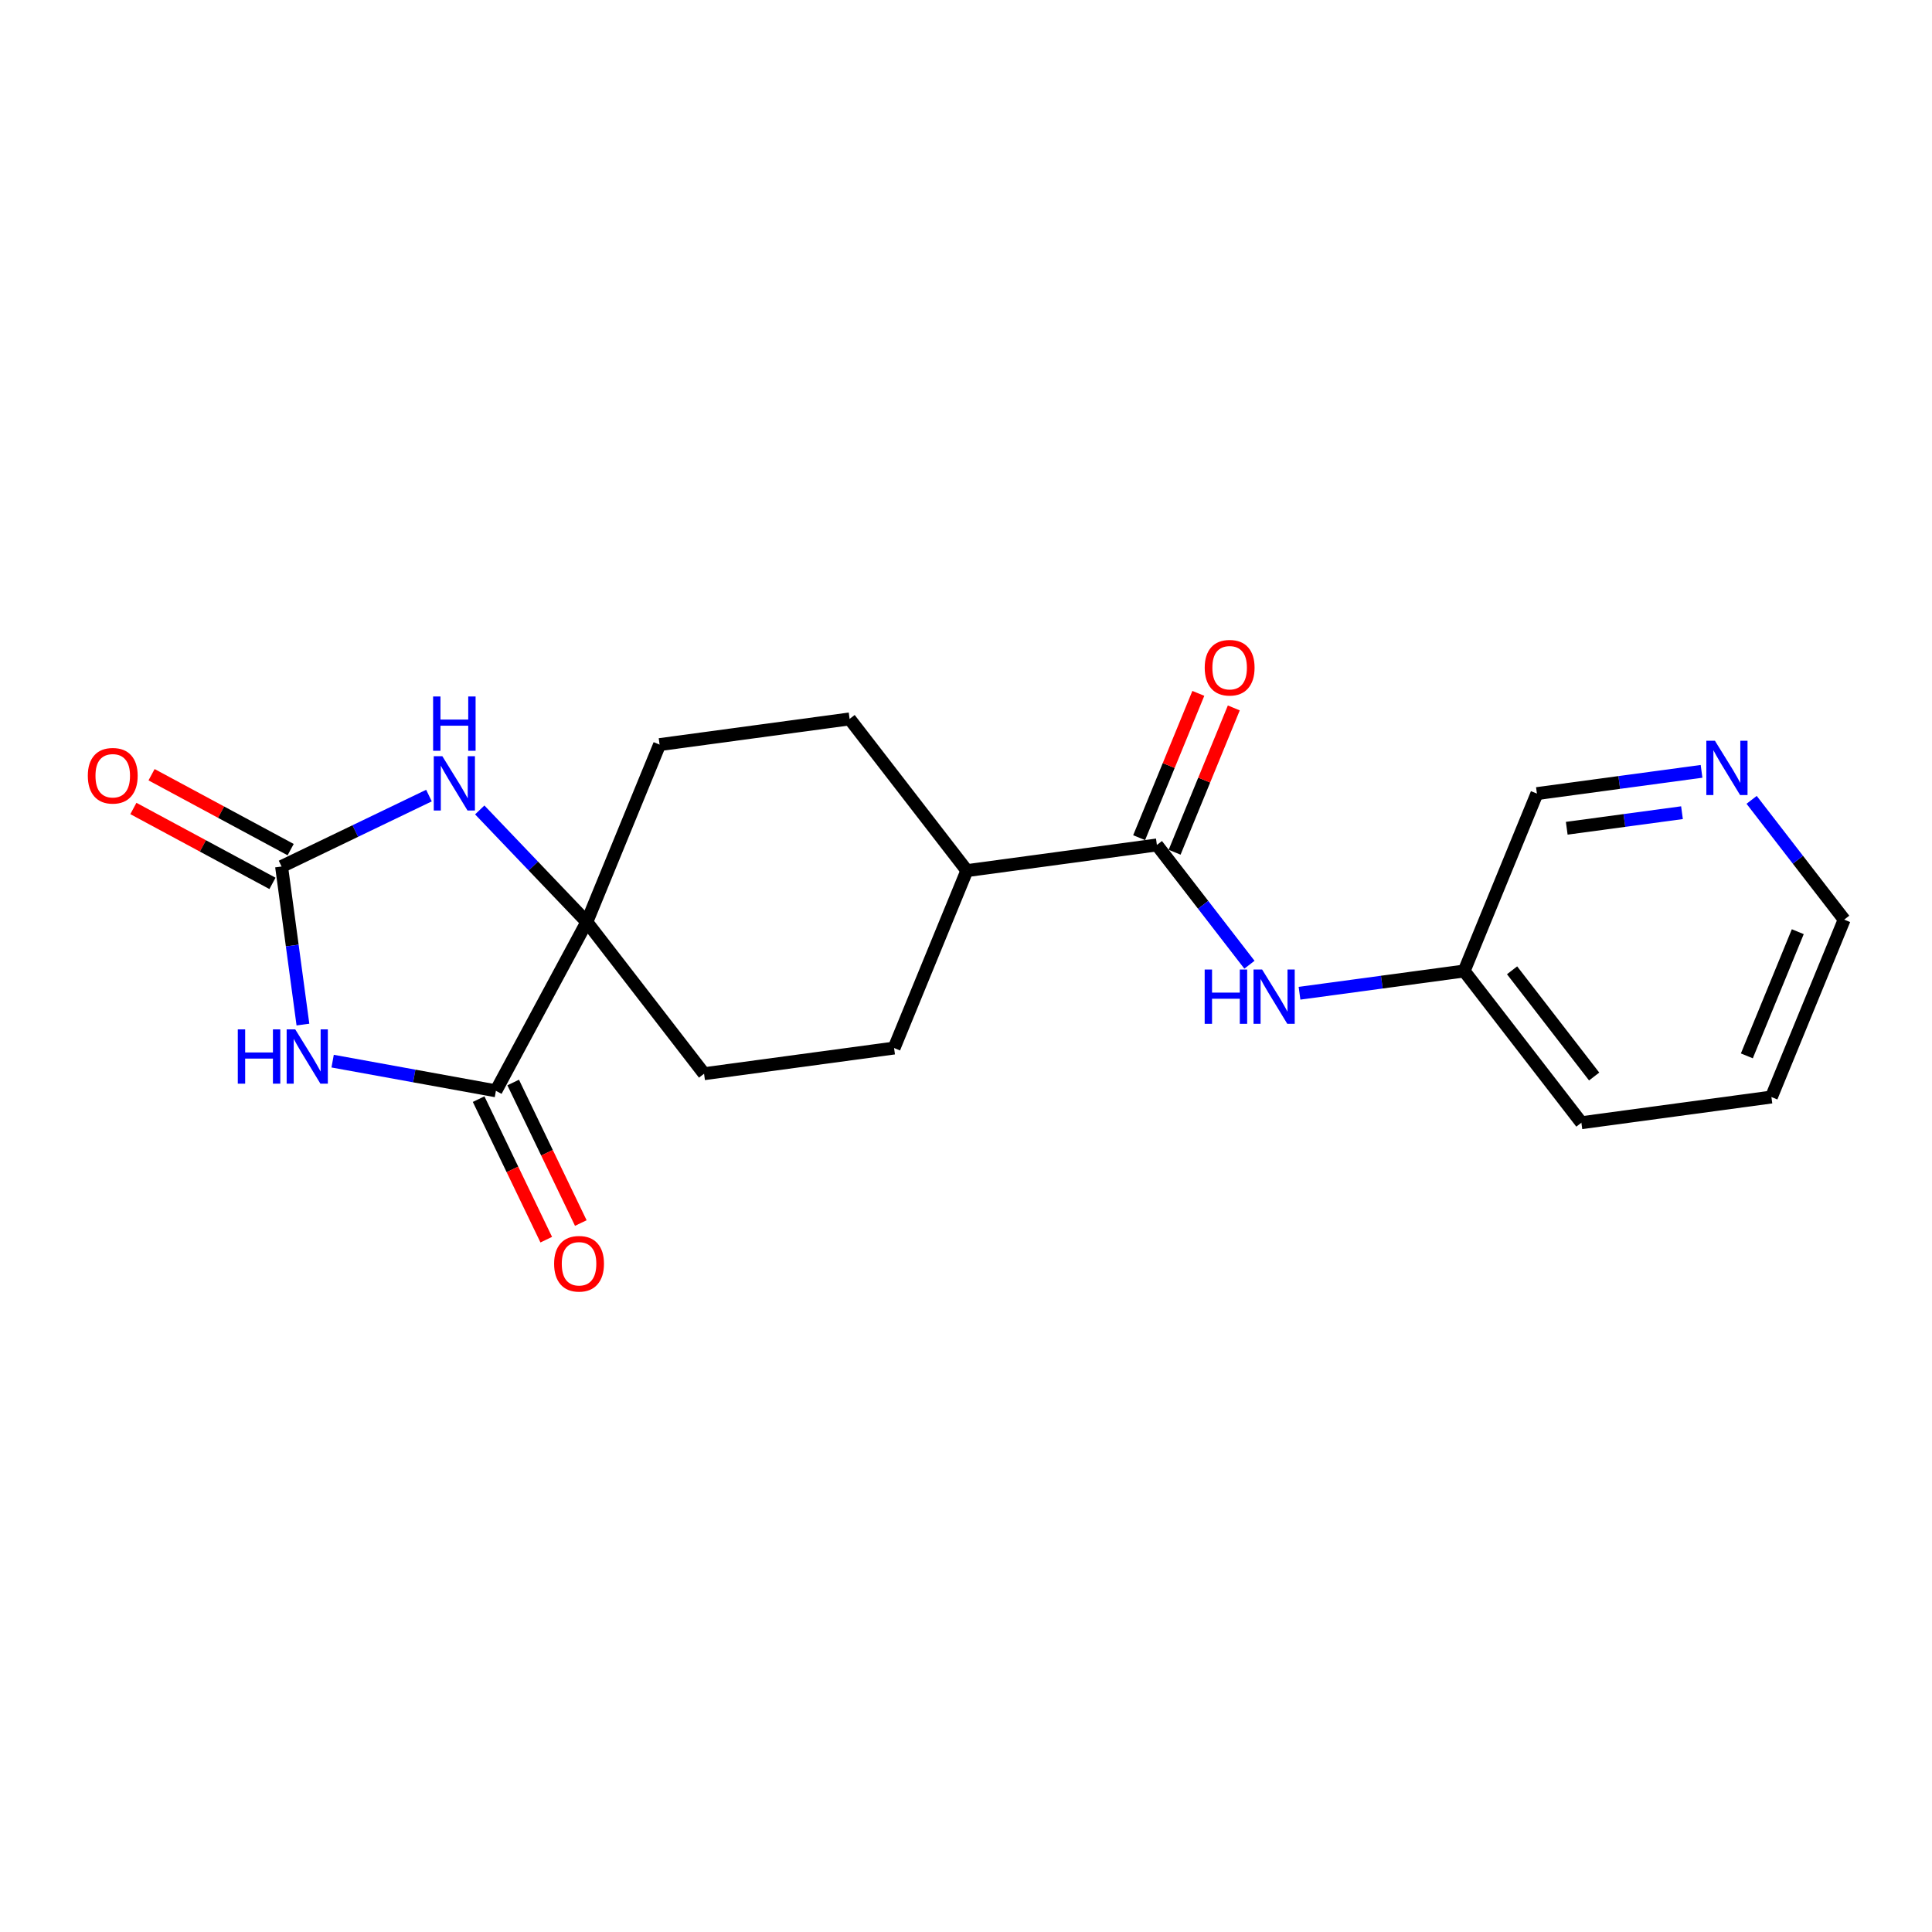 <?xml version='1.0' encoding='iso-8859-1'?>
<svg version='1.1' baseProfile='full'
              xmlns='http://www.w3.org/2000/svg'
                      xmlns:rdkit='http://www.rdkit.org/xml'
                      xmlns:xlink='http://www.w3.org/1999/xlink'
                  xml:space='preserve'
width='300px' height='300px' viewBox='0 0 300 300'>
<!-- END OF HEADER -->
<rect style='opacity:1.0;fill:#FFFFFF;stroke:none' width='300' height='300' x='0' y='0'> </rect>
<rect style='opacity:1.0;fill:#FFFFFF;stroke:none' width='300' height='300' x='0' y='0'> </rect>
<path class='bond-0 atom-0 atom-1' d='M 20.71,125.54 L 31.51,131.356' style='fill:none;fill-rule:evenodd;stroke:#FF0000;stroke-width:2.0px;stroke-linecap:butt;stroke-linejoin:miter;stroke-opacity:1' />
<path class='bond-0 atom-0 atom-1' d='M 31.51,131.356 L 42.31,137.172' style='fill:none;fill-rule:evenodd;stroke:#000000;stroke-width:2.0px;stroke-linecap:butt;stroke-linejoin:miter;stroke-opacity:1' />
<path class='bond-0 atom-0 atom-1' d='M 23.534,120.297 L 34.334,126.113' style='fill:none;fill-rule:evenodd;stroke:#FF0000;stroke-width:2.0px;stroke-linecap:butt;stroke-linejoin:miter;stroke-opacity:1' />
<path class='bond-0 atom-0 atom-1' d='M 34.334,126.113 L 45.133,131.929' style='fill:none;fill-rule:evenodd;stroke:#000000;stroke-width:2.0px;stroke-linecap:butt;stroke-linejoin:miter;stroke-opacity:1' />
<path class='bond-1 atom-1 atom-2' d='M 43.722,134.551 L 45.38,146.824' style='fill:none;fill-rule:evenodd;stroke:#000000;stroke-width:2.0px;stroke-linecap:butt;stroke-linejoin:miter;stroke-opacity:1' />
<path class='bond-1 atom-1 atom-2' d='M 45.38,146.824 L 47.039,159.096' style='fill:none;fill-rule:evenodd;stroke:#0000FF;stroke-width:2.0px;stroke-linecap:butt;stroke-linejoin:miter;stroke-opacity:1' />
<path class='bond-20 atom-20 atom-1' d='M 66.609,123.537 L 55.166,129.044' style='fill:none;fill-rule:evenodd;stroke:#0000FF;stroke-width:2.0px;stroke-linecap:butt;stroke-linejoin:miter;stroke-opacity:1' />
<path class='bond-20 atom-20 atom-1' d='M 55.166,129.044 L 43.722,134.551' style='fill:none;fill-rule:evenodd;stroke:#000000;stroke-width:2.0px;stroke-linecap:butt;stroke-linejoin:miter;stroke-opacity:1' />
<path class='bond-2 atom-2 atom-3' d='M 51.652,164.773 L 64.328,167.078' style='fill:none;fill-rule:evenodd;stroke:#0000FF;stroke-width:2.0px;stroke-linecap:butt;stroke-linejoin:miter;stroke-opacity:1' />
<path class='bond-2 atom-2 atom-3' d='M 64.328,167.078 L 77.004,169.382' style='fill:none;fill-rule:evenodd;stroke:#000000;stroke-width:2.0px;stroke-linecap:butt;stroke-linejoin:miter;stroke-opacity:1' />
<path class='bond-3 atom-3 atom-4' d='M 74.321,170.673 L 79.571,181.584' style='fill:none;fill-rule:evenodd;stroke:#000000;stroke-width:2.0px;stroke-linecap:butt;stroke-linejoin:miter;stroke-opacity:1' />
<path class='bond-3 atom-3 atom-4' d='M 79.571,181.584 L 84.821,192.495' style='fill:none;fill-rule:evenodd;stroke:#FF0000;stroke-width:2.0px;stroke-linecap:butt;stroke-linejoin:miter;stroke-opacity:1' />
<path class='bond-3 atom-3 atom-4' d='M 79.687,168.091 L 84.937,179.002' style='fill:none;fill-rule:evenodd;stroke:#000000;stroke-width:2.0px;stroke-linecap:butt;stroke-linejoin:miter;stroke-opacity:1' />
<path class='bond-3 atom-3 atom-4' d='M 84.937,179.002 L 90.187,189.913' style='fill:none;fill-rule:evenodd;stroke:#FF0000;stroke-width:2.0px;stroke-linecap:butt;stroke-linejoin:miter;stroke-opacity:1' />
<path class='bond-4 atom-3 atom-5' d='M 77.004,169.382 L 91.121,143.167' style='fill:none;fill-rule:evenodd;stroke:#000000;stroke-width:2.0px;stroke-linecap:butt;stroke-linejoin:miter;stroke-opacity:1' />
<path class='bond-5 atom-5 atom-6' d='M 91.121,143.167 L 109.327,166.726' style='fill:none;fill-rule:evenodd;stroke:#000000;stroke-width:2.0px;stroke-linecap:butt;stroke-linejoin:miter;stroke-opacity:1' />
<path class='bond-19 atom-5 atom-20' d='M 91.121,143.167 L 82.807,134.467' style='fill:none;fill-rule:evenodd;stroke:#000000;stroke-width:2.0px;stroke-linecap:butt;stroke-linejoin:miter;stroke-opacity:1' />
<path class='bond-19 atom-5 atom-20' d='M 82.807,134.467 L 74.494,125.766' style='fill:none;fill-rule:evenodd;stroke:#0000FF;stroke-width:2.0px;stroke-linecap:butt;stroke-linejoin:miter;stroke-opacity:1' />
<path class='bond-21 atom-19 atom-5' d='M 102.42,115.62 L 91.121,143.167' style='fill:none;fill-rule:evenodd;stroke:#000000;stroke-width:2.0px;stroke-linecap:butt;stroke-linejoin:miter;stroke-opacity:1' />
<path class='bond-6 atom-6 atom-7' d='M 109.327,166.726 L 138.833,162.739' style='fill:none;fill-rule:evenodd;stroke:#000000;stroke-width:2.0px;stroke-linecap:butt;stroke-linejoin:miter;stroke-opacity:1' />
<path class='bond-7 atom-7 atom-8' d='M 138.833,162.739 L 150.133,135.192' style='fill:none;fill-rule:evenodd;stroke:#000000;stroke-width:2.0px;stroke-linecap:butt;stroke-linejoin:miter;stroke-opacity:1' />
<path class='bond-8 atom-8 atom-9' d='M 150.133,135.192 L 179.639,131.204' style='fill:none;fill-rule:evenodd;stroke:#000000;stroke-width:2.0px;stroke-linecap:butt;stroke-linejoin:miter;stroke-opacity:1' />
<path class='bond-17 atom-8 atom-18' d='M 150.133,135.192 L 131.926,111.633' style='fill:none;fill-rule:evenodd;stroke:#000000;stroke-width:2.0px;stroke-linecap:butt;stroke-linejoin:miter;stroke-opacity:1' />
<path class='bond-9 atom-9 atom-10' d='M 182.394,132.334 L 186.989,121.13' style='fill:none;fill-rule:evenodd;stroke:#000000;stroke-width:2.0px;stroke-linecap:butt;stroke-linejoin:miter;stroke-opacity:1' />
<path class='bond-9 atom-9 atom-10' d='M 186.989,121.13 L 191.585,109.926' style='fill:none;fill-rule:evenodd;stroke:#FF0000;stroke-width:2.0px;stroke-linecap:butt;stroke-linejoin:miter;stroke-opacity:1' />
<path class='bond-9 atom-9 atom-10' d='M 176.884,130.074 L 181.48,118.87' style='fill:none;fill-rule:evenodd;stroke:#000000;stroke-width:2.0px;stroke-linecap:butt;stroke-linejoin:miter;stroke-opacity:1' />
<path class='bond-9 atom-9 atom-10' d='M 181.48,118.87 L 186.076,107.666' style='fill:none;fill-rule:evenodd;stroke:#FF0000;stroke-width:2.0px;stroke-linecap:butt;stroke-linejoin:miter;stroke-opacity:1' />
<path class='bond-10 atom-9 atom-11' d='M 179.639,131.204 L 186.826,140.503' style='fill:none;fill-rule:evenodd;stroke:#000000;stroke-width:2.0px;stroke-linecap:butt;stroke-linejoin:miter;stroke-opacity:1' />
<path class='bond-10 atom-9 atom-11' d='M 186.826,140.503 L 194.012,149.803' style='fill:none;fill-rule:evenodd;stroke:#0000FF;stroke-width:2.0px;stroke-linecap:butt;stroke-linejoin:miter;stroke-opacity:1' />
<path class='bond-11 atom-11 atom-12' d='M 201.788,154.23 L 214.57,152.503' style='fill:none;fill-rule:evenodd;stroke:#0000FF;stroke-width:2.0px;stroke-linecap:butt;stroke-linejoin:miter;stroke-opacity:1' />
<path class='bond-11 atom-11 atom-12' d='M 214.57,152.503 L 227.352,150.776' style='fill:none;fill-rule:evenodd;stroke:#000000;stroke-width:2.0px;stroke-linecap:butt;stroke-linejoin:miter;stroke-opacity:1' />
<path class='bond-12 atom-12 atom-13' d='M 227.352,150.776 L 245.558,174.335' style='fill:none;fill-rule:evenodd;stroke:#000000;stroke-width:2.0px;stroke-linecap:butt;stroke-linejoin:miter;stroke-opacity:1' />
<path class='bond-12 atom-12 atom-13' d='M 234.794,150.668 L 247.539,167.16' style='fill:none;fill-rule:evenodd;stroke:#000000;stroke-width:2.0px;stroke-linecap:butt;stroke-linejoin:miter;stroke-opacity:1' />
<path class='bond-22 atom-17 atom-12' d='M 238.651,123.229 L 227.352,150.776' style='fill:none;fill-rule:evenodd;stroke:#000000;stroke-width:2.0px;stroke-linecap:butt;stroke-linejoin:miter;stroke-opacity:1' />
<path class='bond-13 atom-13 atom-14' d='M 245.558,174.335 L 275.064,170.347' style='fill:none;fill-rule:evenodd;stroke:#000000;stroke-width:2.0px;stroke-linecap:butt;stroke-linejoin:miter;stroke-opacity:1' />
<path class='bond-14 atom-14 atom-15' d='M 275.064,170.347 L 286.364,142.8' style='fill:none;fill-rule:evenodd;stroke:#000000;stroke-width:2.0px;stroke-linecap:butt;stroke-linejoin:miter;stroke-opacity:1' />
<path class='bond-14 atom-14 atom-15' d='M 271.25,163.955 L 279.159,144.672' style='fill:none;fill-rule:evenodd;stroke:#000000;stroke-width:2.0px;stroke-linecap:butt;stroke-linejoin:miter;stroke-opacity:1' />
<path class='bond-15 atom-15 atom-16' d='M 286.364,142.8 L 279.177,133.501' style='fill:none;fill-rule:evenodd;stroke:#000000;stroke-width:2.0px;stroke-linecap:butt;stroke-linejoin:miter;stroke-opacity:1' />
<path class='bond-15 atom-15 atom-16' d='M 279.177,133.501 L 271.991,124.201' style='fill:none;fill-rule:evenodd;stroke:#0000FF;stroke-width:2.0px;stroke-linecap:butt;stroke-linejoin:miter;stroke-opacity:1' />
<path class='bond-16 atom-16 atom-17' d='M 264.215,119.774 L 251.433,121.501' style='fill:none;fill-rule:evenodd;stroke:#0000FF;stroke-width:2.0px;stroke-linecap:butt;stroke-linejoin:miter;stroke-opacity:1' />
<path class='bond-16 atom-16 atom-17' d='M 251.433,121.501 L 238.651,123.229' style='fill:none;fill-rule:evenodd;stroke:#000000;stroke-width:2.0px;stroke-linecap:butt;stroke-linejoin:miter;stroke-opacity:1' />
<path class='bond-16 atom-16 atom-17' d='M 261.178,126.193 L 252.231,127.402' style='fill:none;fill-rule:evenodd;stroke:#0000FF;stroke-width:2.0px;stroke-linecap:butt;stroke-linejoin:miter;stroke-opacity:1' />
<path class='bond-16 atom-16 atom-17' d='M 252.231,127.402 L 243.283,128.612' style='fill:none;fill-rule:evenodd;stroke:#000000;stroke-width:2.0px;stroke-linecap:butt;stroke-linejoin:miter;stroke-opacity:1' />
<path class='bond-18 atom-18 atom-19' d='M 131.926,111.633 L 102.42,115.62' style='fill:none;fill-rule:evenodd;stroke:#000000;stroke-width:2.0px;stroke-linecap:butt;stroke-linejoin:miter;stroke-opacity:1' />
<path  class='atom-0' d='M 13.636 120.457
Q 13.636 118.433, 14.637 117.301
Q 15.637 116.17, 17.507 116.17
Q 19.377 116.17, 20.377 117.301
Q 21.378 118.433, 21.378 120.457
Q 21.378 122.506, 20.365 123.673
Q 19.353 124.828, 17.507 124.828
Q 15.649 124.828, 14.637 123.673
Q 13.636 122.518, 13.636 120.457
M 17.507 123.876
Q 18.793 123.876, 19.484 123.018
Q 20.187 122.149, 20.187 120.457
Q 20.187 118.802, 19.484 117.968
Q 18.793 117.123, 17.507 117.123
Q 16.221 117.123, 15.518 117.956
Q 14.827 118.79, 14.827 120.457
Q 14.827 122.161, 15.518 123.018
Q 16.221 123.876, 17.507 123.876
' fill='#FF0000'/>
<path  class='atom-2' d='M 36.925 159.841
L 38.069 159.841
L 38.069 163.426
L 42.38 163.426
L 42.38 159.841
L 43.523 159.841
L 43.523 168.273
L 42.38 168.273
L 42.38 164.378
L 38.069 164.378
L 38.069 168.273
L 36.925 168.273
L 36.925 159.841
' fill='#0000FF'/>
<path  class='atom-2' d='M 45.846 159.841
L 48.609 164.307
Q 48.883 164.748, 49.323 165.545
Q 49.764 166.343, 49.788 166.391
L 49.788 159.841
L 50.907 159.841
L 50.907 168.273
L 49.752 168.273
L 46.786 163.39
Q 46.441 162.818, 46.072 162.163
Q 45.715 161.508, 45.608 161.306
L 45.608 168.273
L 44.512 168.273
L 44.512 159.841
L 45.846 159.841
' fill='#0000FF'/>
<path  class='atom-4' d='M 86.043 196.236
Q 86.043 194.211, 87.044 193.079
Q 88.044 191.948, 89.914 191.948
Q 91.784 191.948, 92.784 193.079
Q 93.785 194.211, 93.785 196.236
Q 93.785 198.284, 92.772 199.451
Q 91.76 200.606, 89.914 200.606
Q 88.056 200.606, 87.044 199.451
Q 86.043 198.296, 86.043 196.236
M 89.914 199.654
Q 91.2 199.654, 91.891 198.796
Q 92.594 197.927, 92.594 196.236
Q 92.594 194.58, 91.891 193.746
Q 91.2 192.901, 89.914 192.901
Q 88.628 192.901, 87.925 193.735
Q 87.234 194.568, 87.234 196.236
Q 87.234 197.939, 87.925 198.796
Q 88.628 199.654, 89.914 199.654
' fill='#FF0000'/>
<path  class='atom-10' d='M 187.068 103.681
Q 187.068 101.656, 188.068 100.525
Q 189.069 99.394, 190.939 99.394
Q 192.808 99.394, 193.809 100.525
Q 194.809 101.656, 194.809 103.681
Q 194.809 105.73, 193.797 106.897
Q 192.785 108.052, 190.939 108.052
Q 189.081 108.052, 188.068 106.897
Q 187.068 105.741, 187.068 103.681
M 190.939 107.099
Q 192.225 107.099, 192.916 106.242
Q 193.618 105.372, 193.618 103.681
Q 193.618 102.026, 192.916 101.192
Q 192.225 100.346, 190.939 100.346
Q 189.652 100.346, 188.95 101.18
Q 188.259 102.014, 188.259 103.681
Q 188.259 105.384, 188.95 106.242
Q 189.652 107.099, 190.939 107.099
' fill='#FF0000'/>
<path  class='atom-11' d='M 187.061 150.547
L 188.205 150.547
L 188.205 154.132
L 192.516 154.132
L 192.516 150.547
L 193.659 150.547
L 193.659 158.979
L 192.516 158.979
L 192.516 155.085
L 188.205 155.085
L 188.205 158.979
L 187.061 158.979
L 187.061 150.547
' fill='#0000FF'/>
<path  class='atom-11' d='M 195.982 150.547
L 198.745 155.013
Q 199.019 155.454, 199.459 156.252
Q 199.9 157.05, 199.924 157.098
L 199.924 150.547
L 201.043 150.547
L 201.043 158.979
L 199.888 158.979
L 196.922 154.096
Q 196.577 153.525, 196.208 152.87
Q 195.851 152.215, 195.743 152.012
L 195.743 158.979
L 194.648 158.979
L 194.648 150.547
L 195.982 150.547
' fill='#0000FF'/>
<path  class='atom-16' d='M 266.293 115.025
L 269.056 119.491
Q 269.33 119.932, 269.771 120.73
Q 270.212 121.528, 270.235 121.575
L 270.235 115.025
L 271.355 115.025
L 271.355 123.457
L 270.2 123.457
L 267.234 118.574
Q 266.889 118.002, 266.52 117.347
Q 266.162 116.692, 266.055 116.49
L 266.055 123.457
L 264.959 123.457
L 264.959 115.025
L 266.293 115.025
' fill='#0000FF'/>
<path  class='atom-20' d='M 68.688 117.424
L 71.451 121.89
Q 71.725 122.331, 72.165 123.129
Q 72.606 123.927, 72.63 123.975
L 72.63 117.424
L 73.749 117.424
L 73.749 125.856
L 72.594 125.856
L 69.629 120.973
Q 69.283 120.402, 68.914 119.747
Q 68.557 119.092, 68.449 118.889
L 68.449 125.856
L 67.354 125.856
L 67.354 117.424
L 68.688 117.424
' fill='#0000FF'/>
<path  class='atom-20' d='M 67.252 108.149
L 68.396 108.149
L 68.396 111.734
L 72.707 111.734
L 72.707 108.149
L 73.85 108.149
L 73.85 116.581
L 72.707 116.581
L 72.707 112.687
L 68.396 112.687
L 68.396 116.581
L 67.252 116.581
L 67.252 108.149
' fill='#0000FF'/>
</svg>
